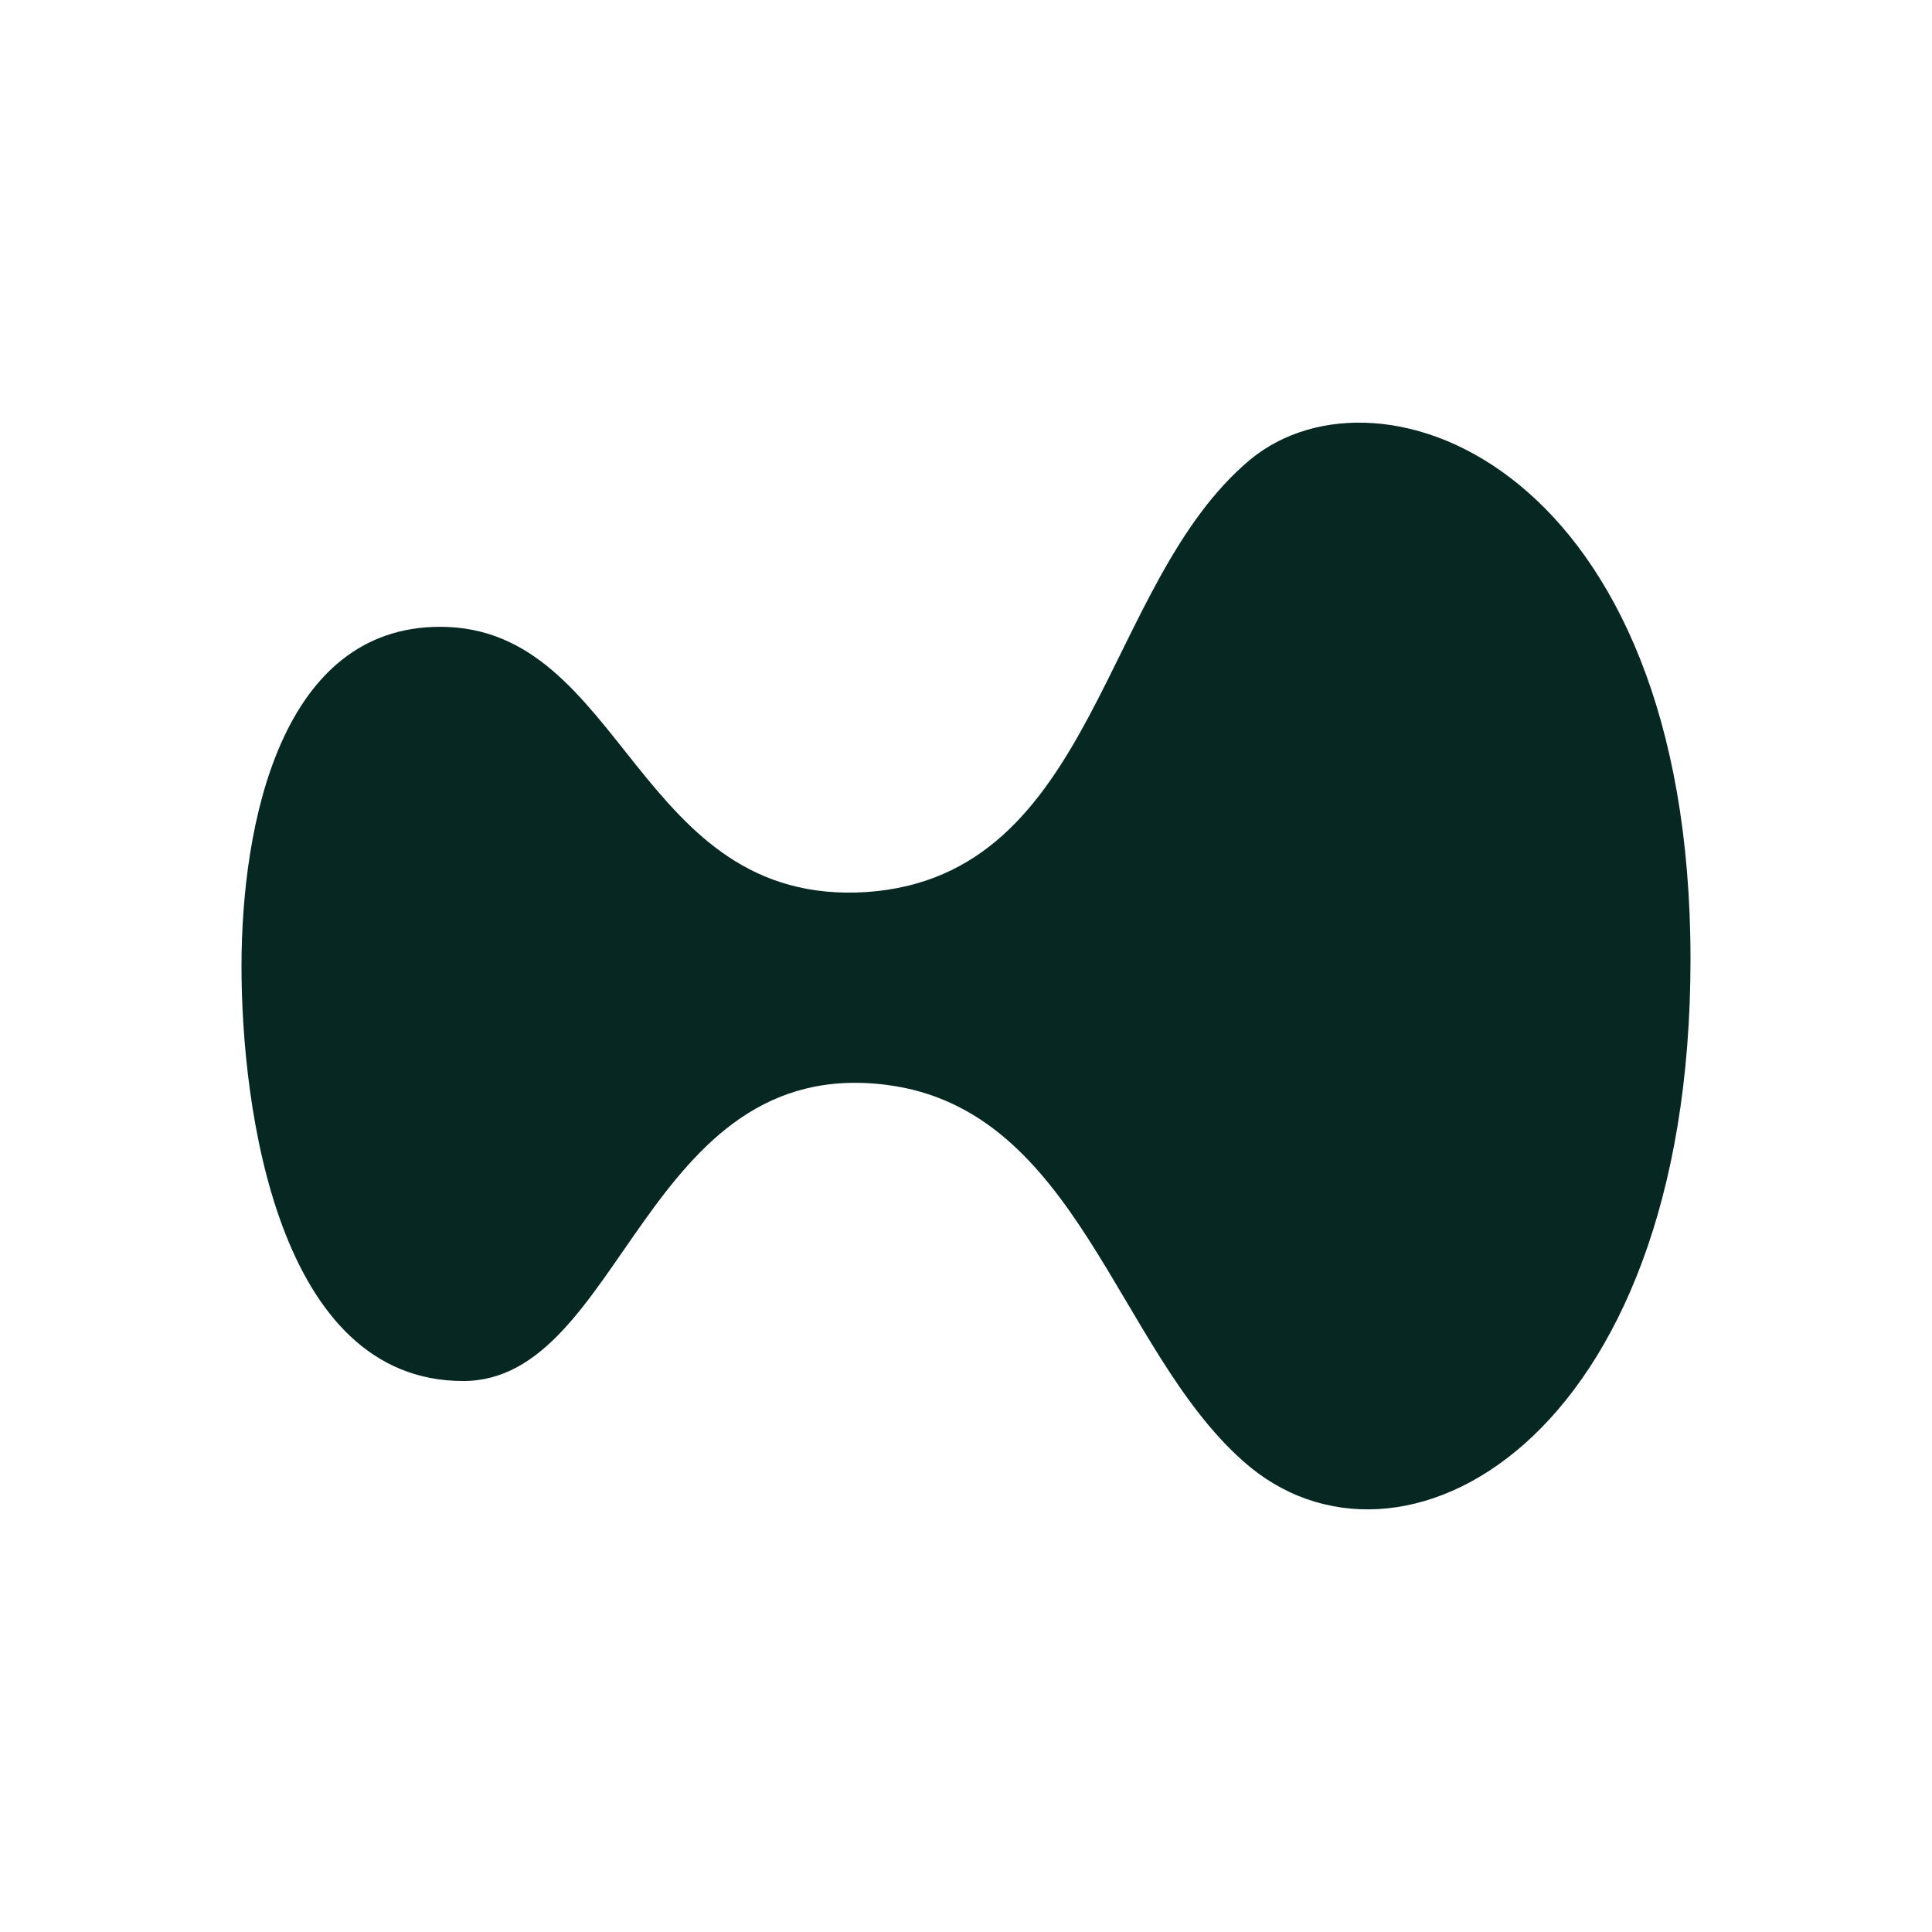 <svg xmlns="http://www.w3.org/2000/svg" width="32" height="32" fill="none" viewBox="0 0 32 32"><script xmlns="" async="false" type="module"/>
    <path fill="#fff" d="M0 0h32v32H0z"/>
    <path fill="#072723" d="M28 15.887c0 8.028-4.856 10.604-7.414 8.31-2.106-1.87-2.732-5.822-5.9-6.228-4.02-.512-4.368 4.905-7.014 4.905C4.592 22.874 4 18.339 4 16.01c0-2.382.661-5.628 3.29-5.628 3.062 0 3.237 4.64 7.065 4.393 3.812-.264 3.881-5.099 6.353-7.163C22.866 5.83 28 7.752 28 15.887Z"/>
</svg>